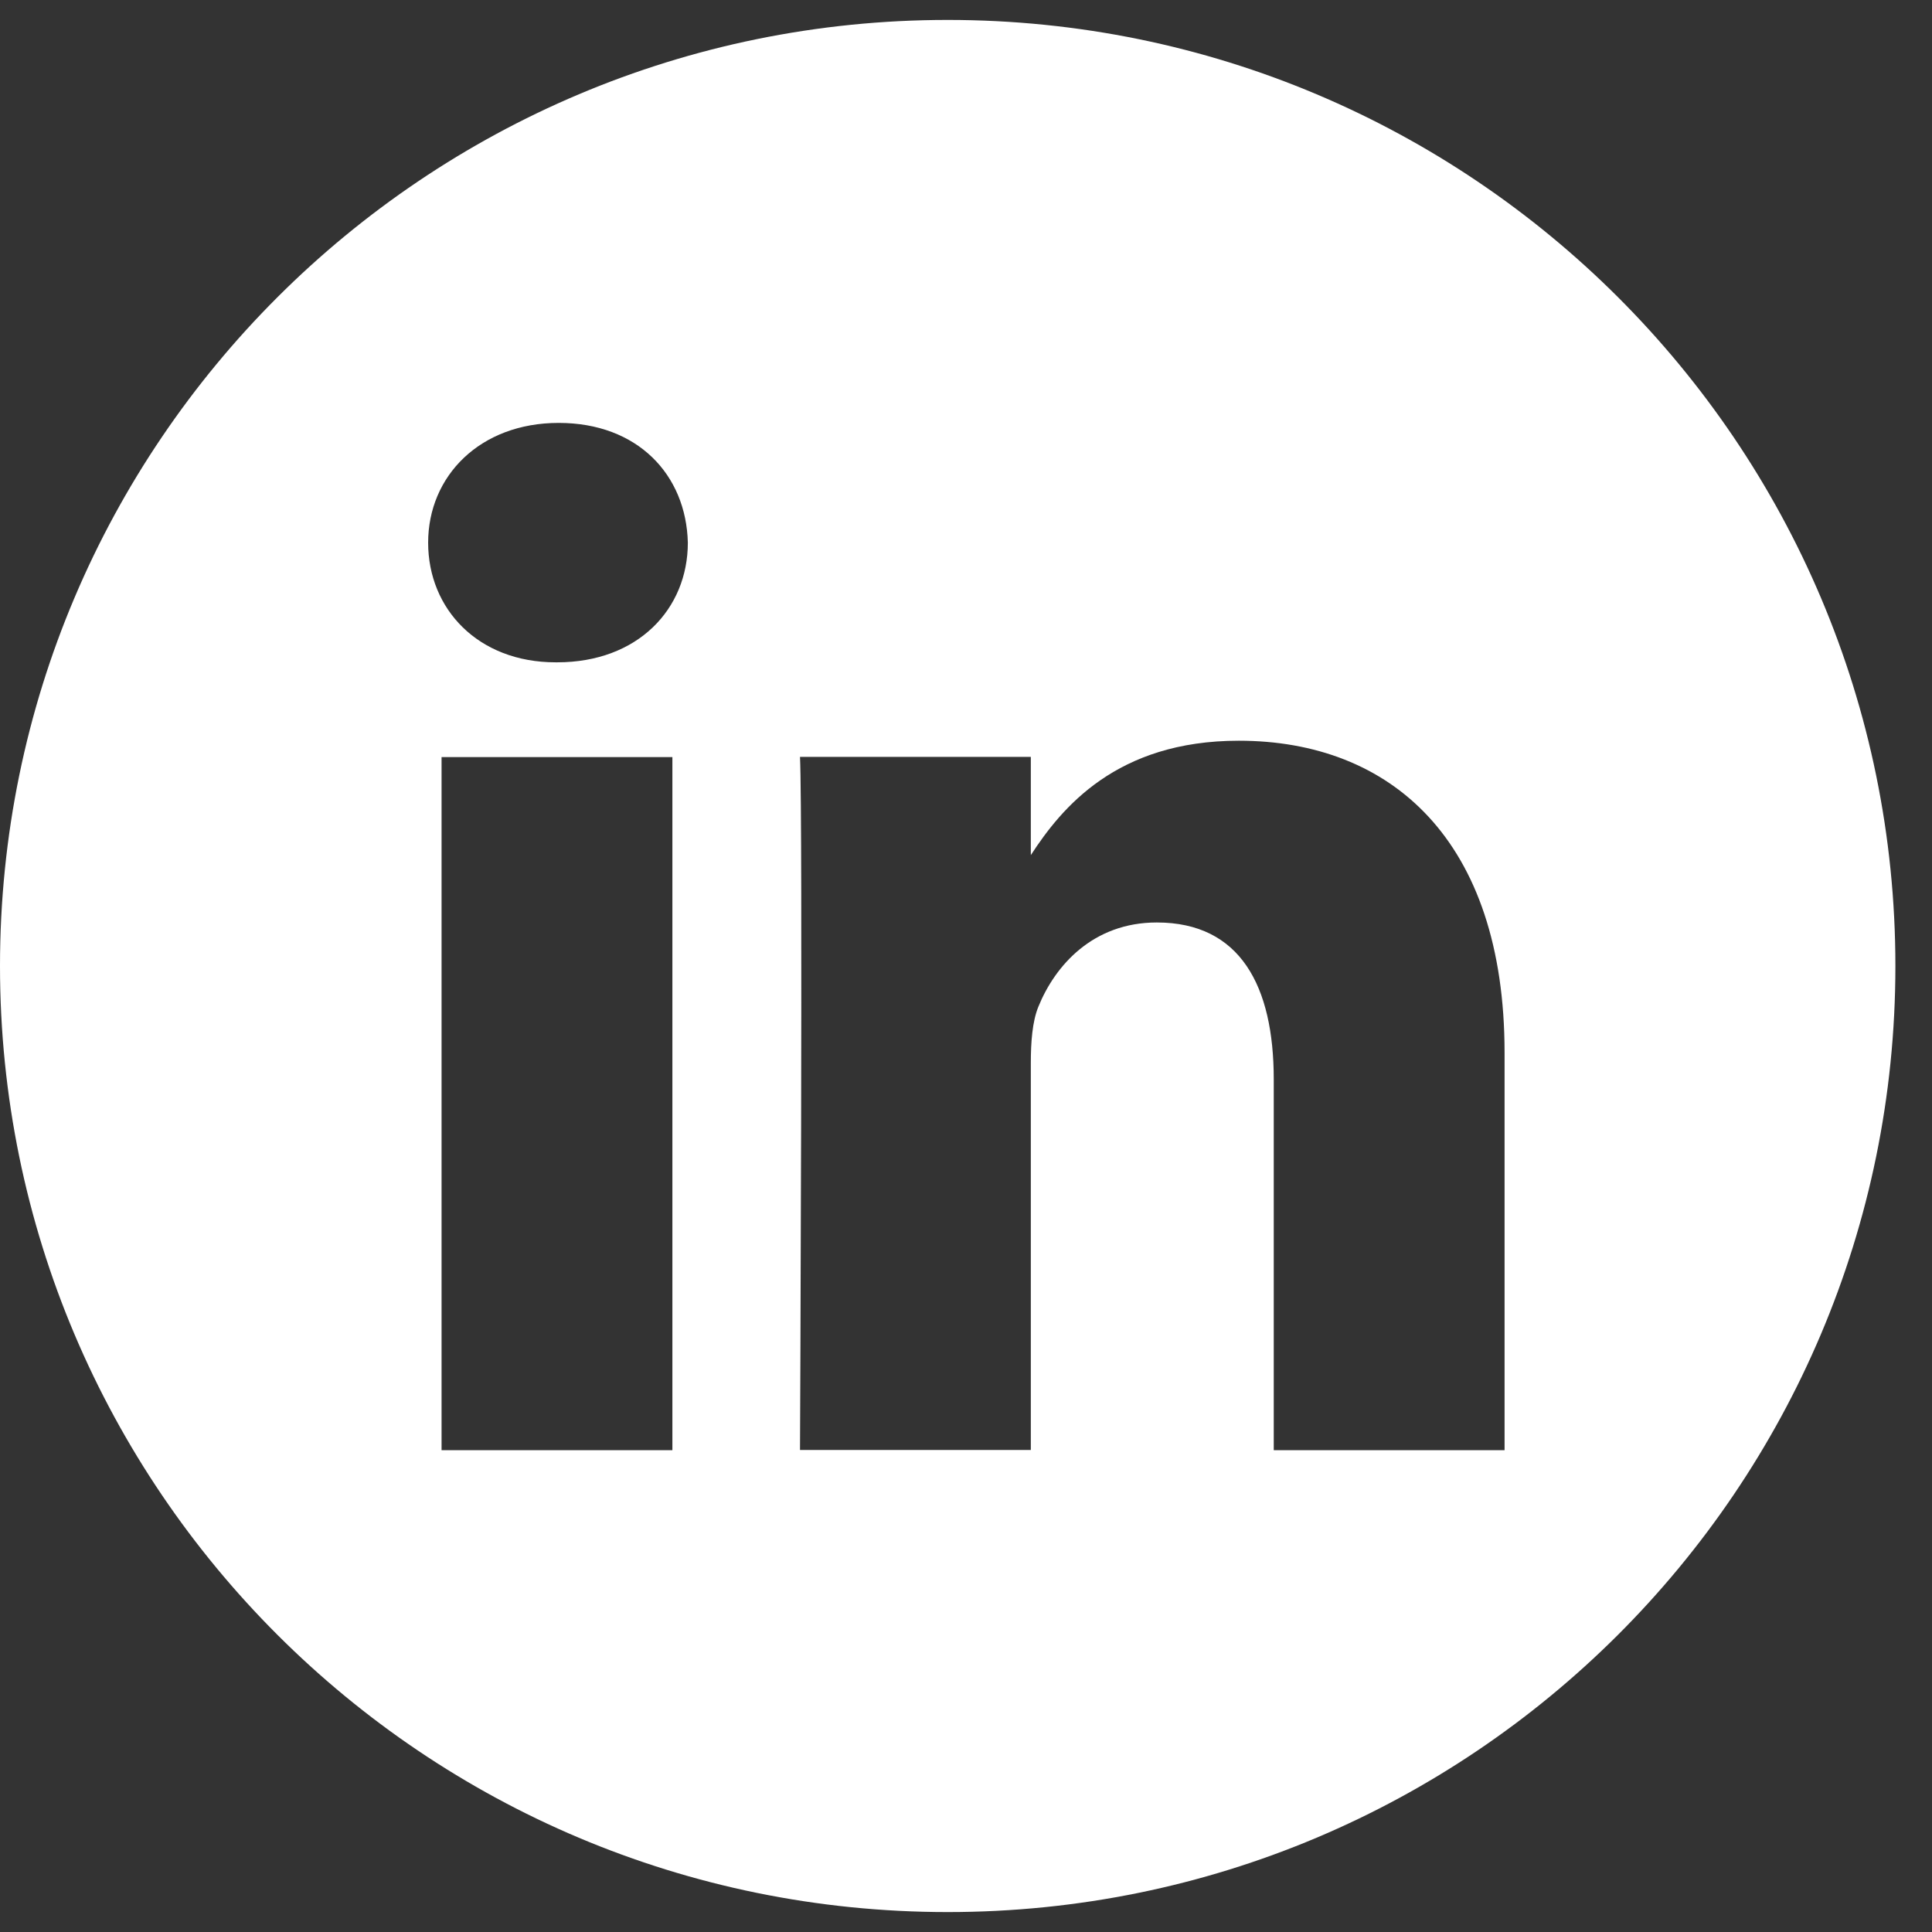 <svg width="38" height="38" viewBox="0 0 38 38" fill="none" xmlns="http://www.w3.org/2000/svg">
<rect x="0" y="0" width="38" height="38" fill="#333333" stroke="none"/>
<path d="M18.64 0.392C8.349 0.392 0 8.723 0 19C0 29.277 8.345 37.608 18.64 37.608C28.935 37.608 37.28 29.277 37.28 19C37.28 8.723 28.935 0.392 18.64 0.392ZM13.225 28.523H8.685V14.891H13.225V28.523ZM10.957 13.027H10.928C9.405 13.027 8.421 11.98 8.421 10.673C8.421 9.366 9.438 8.318 10.989 8.318C12.541 8.318 13.496 9.337 13.529 10.673C13.529 11.98 12.545 13.027 10.96 13.027H10.957ZM29.593 28.523H25.053V21.228C25.053 19.394 24.395 18.144 22.753 18.144C21.498 18.144 20.752 18.989 20.423 19.802C20.304 20.094 20.275 20.499 20.275 20.907V28.519H15.735C15.735 28.519 15.793 16.165 15.735 14.887H20.275V16.819C20.879 15.891 21.957 14.569 24.366 14.569C27.354 14.569 29.593 16.519 29.593 20.705V28.523Z" fill="white"/>
</svg>
